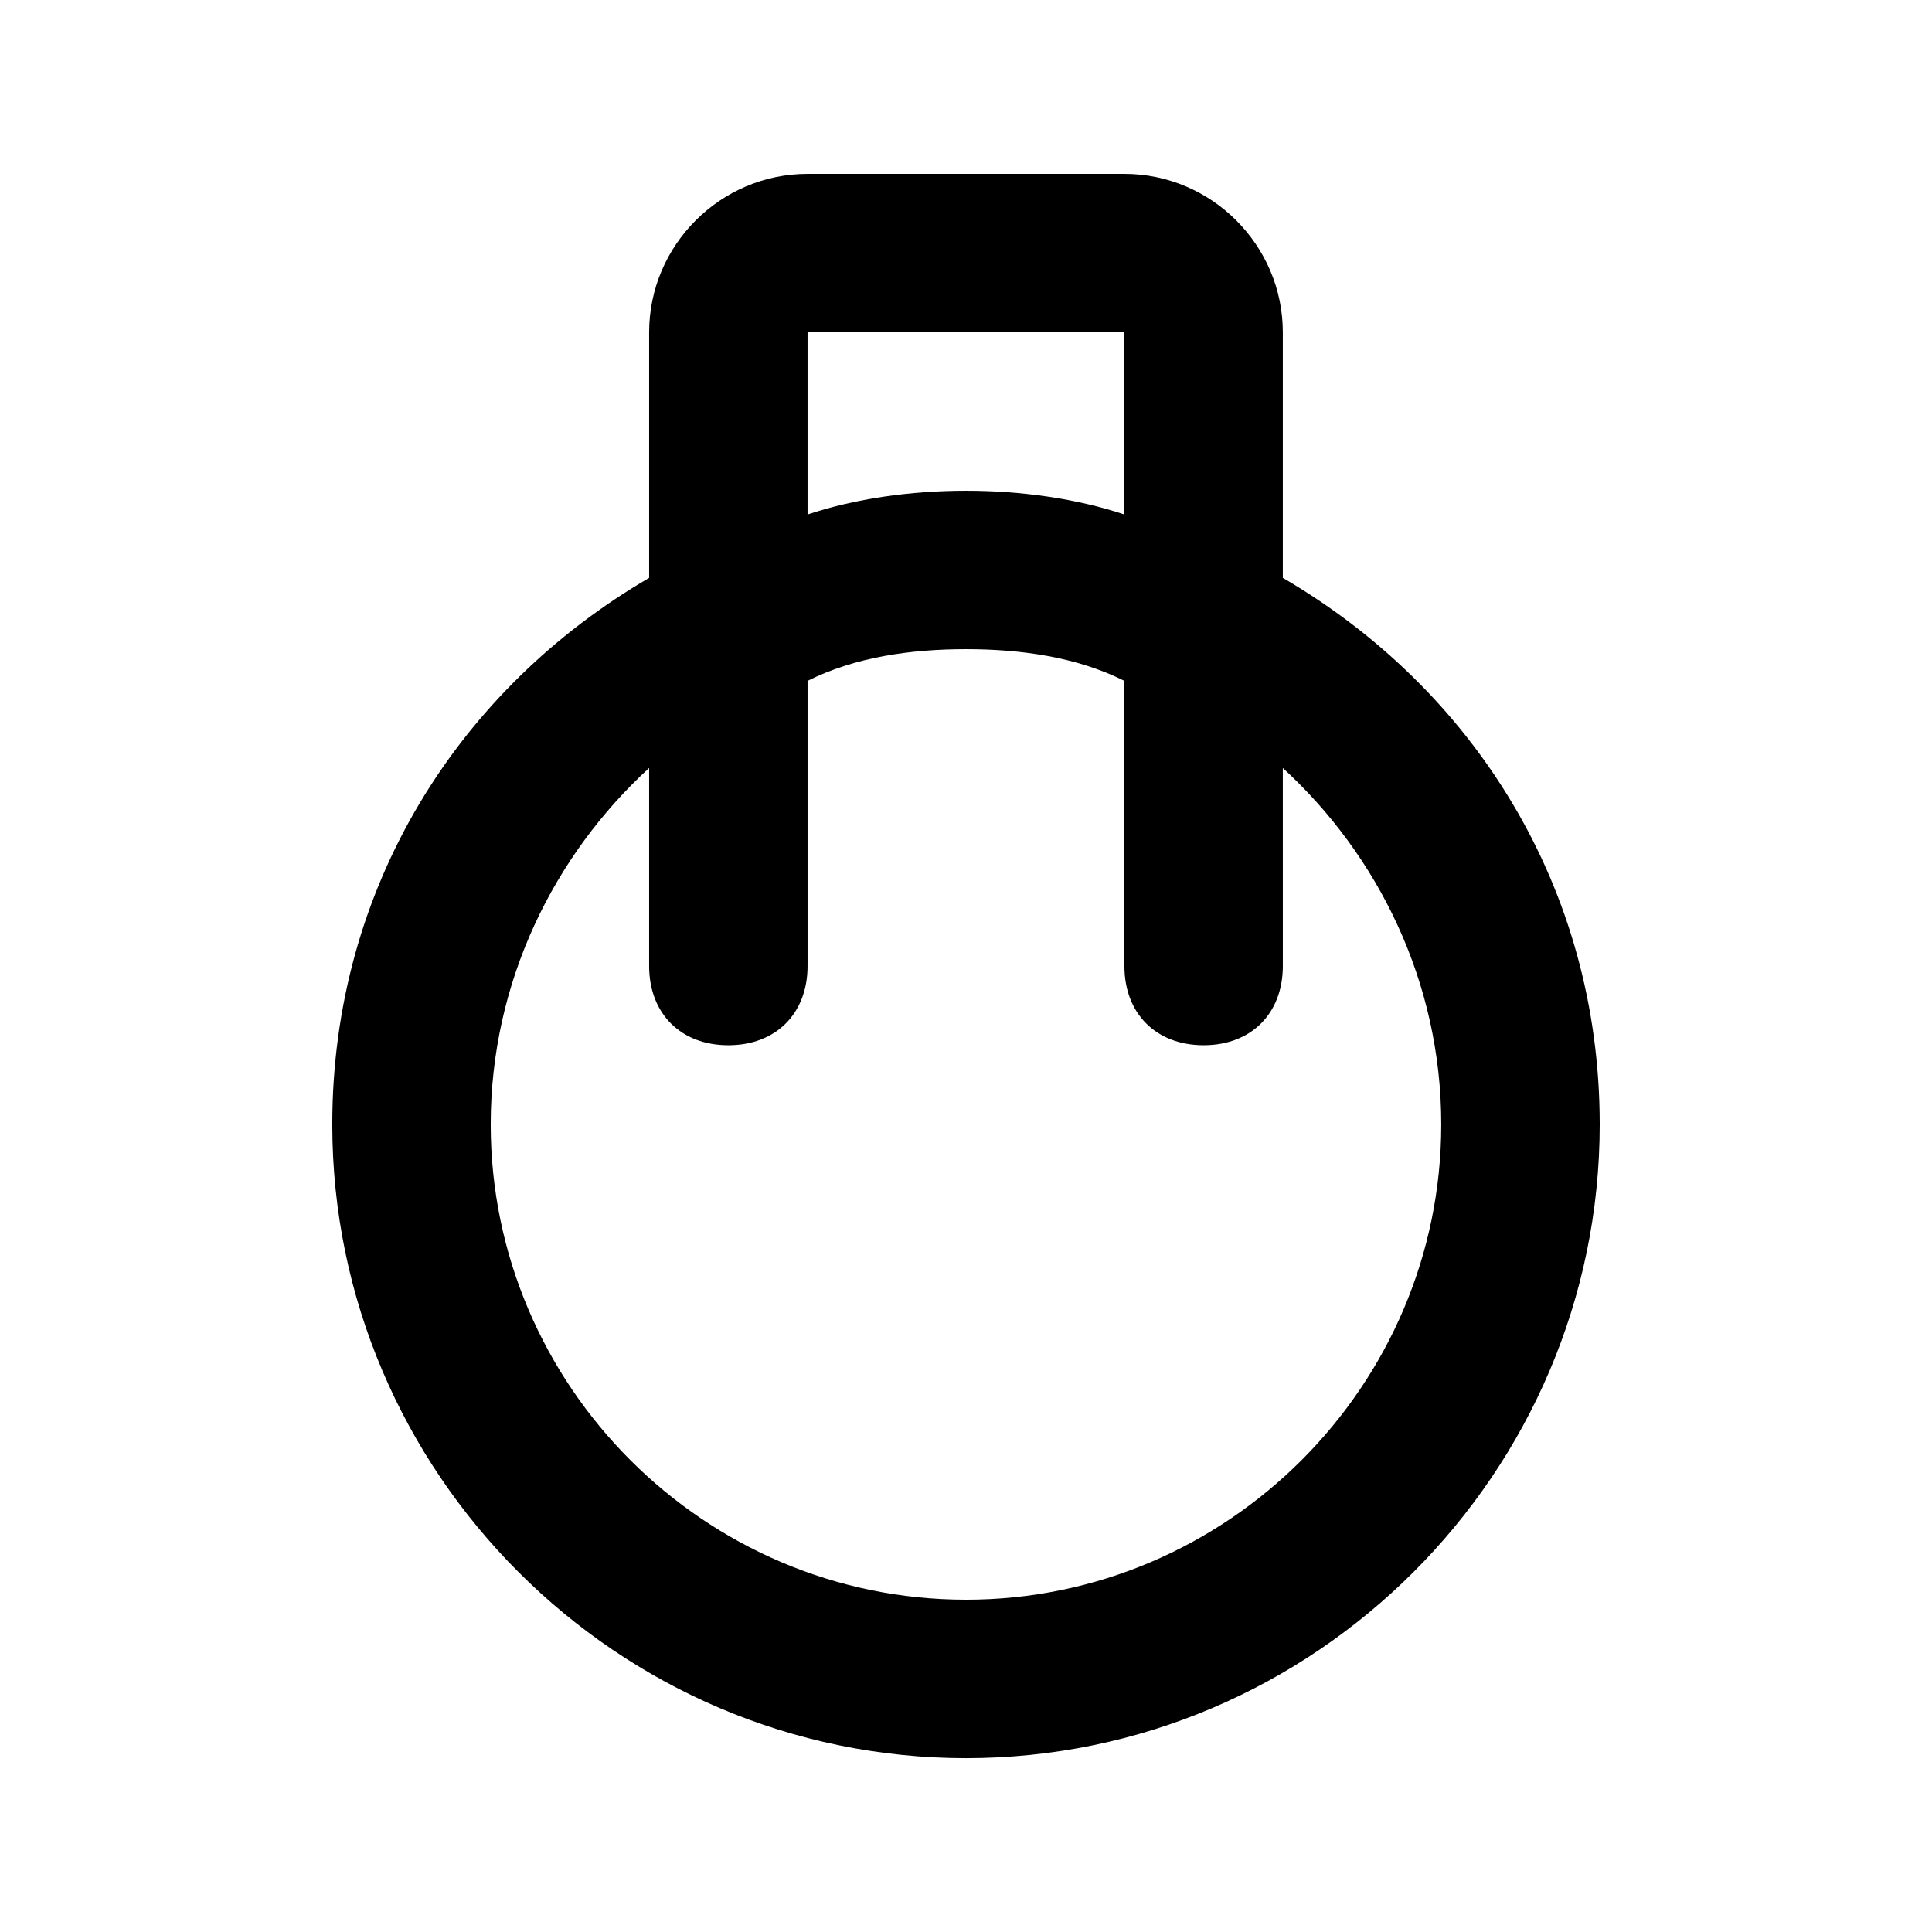 <?xml version="1.0" encoding="UTF-8"?>
<!-- Uploaded to: ICON Repo, www.svgrepo.com, Generator: ICON Repo Mixer Tools -->
<svg fill="#000000" width="800px" height="800px" version="1.1" viewBox="144 144 512 512" xmlns="http://www.w3.org/2000/svg">
 <path d="m483.96 297.14v-65.074c0-23.09-18.895-41.984-41.984-41.984h-83.969c-23.09 0-41.98 18.895-41.98 41.984v65.074c-50.383 29.391-83.969 81.871-83.969 144.85 0 92.363 75.57 167.94 167.94 167.94 92.363 0 167.94-75.57 167.94-167.94-0.004-62.977-33.59-115.46-83.973-144.85zm-125.95-65.074h83.969v48.281c-12.598-4.199-27.293-6.297-41.984-6.297-14.695 0-29.391 2.098-41.984 6.297zm41.984 335.87c-69.273 0-125.95-56.68-125.95-125.95 0-37.785 16.793-71.371 41.984-94.465v52.484c0 12.594 8.398 20.992 20.992 20.992s20.992-8.398 20.992-20.992v-75.574c12.594-6.297 27.289-8.395 41.984-8.395s29.391 2.098 41.984 8.398v75.57c0 12.594 8.398 20.992 20.992 20.992s20.992-8.398 20.992-20.992l-0.004-52.48c25.191 23.09 41.984 56.68 41.984 94.465 0 69.273-56.676 125.95-125.95 125.95z"/>
</svg>